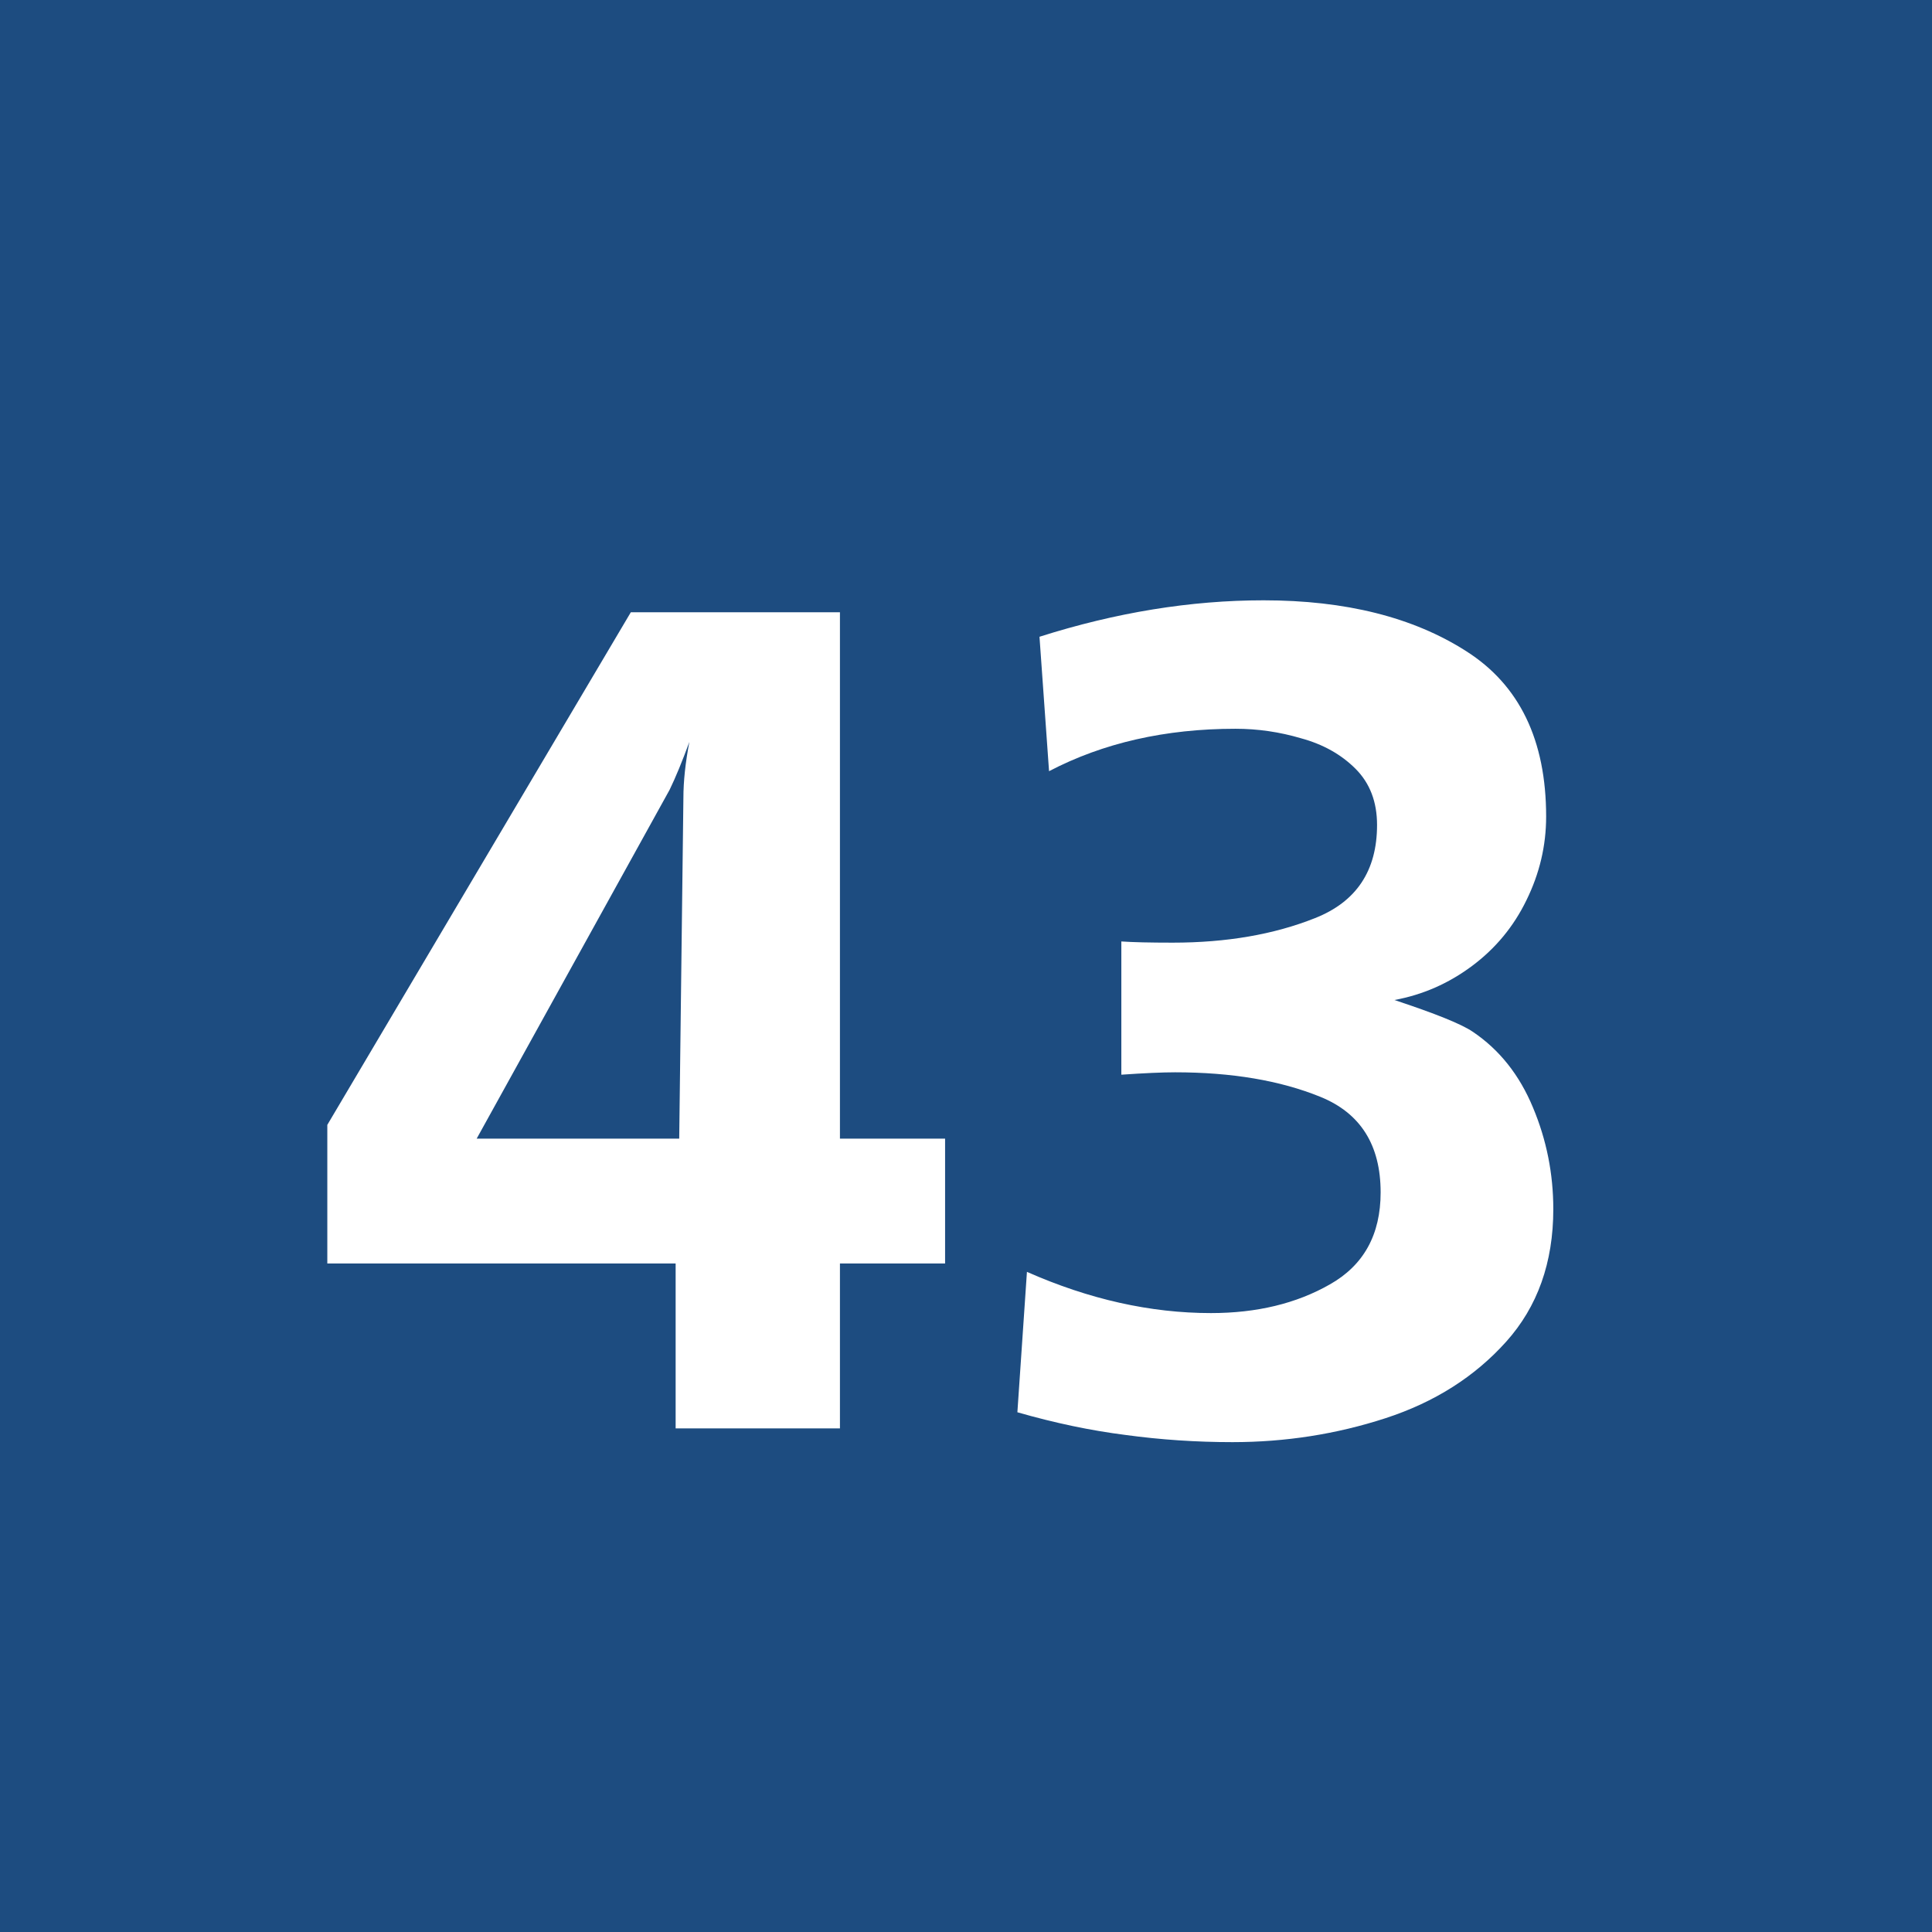 <svg width="1500" height="1500" viewBox="0 0 1500 1500" fill="none" xmlns="http://www.w3.org/2000/svg">
<rect width="1500" height="1500" fill="#1D4C80"/>
<path d="M733.765 884.024V980.973H652.124V1109H524.561V980.973H254.126V873.355L489.771 475.357H652.124V884.024H733.765ZM527.344 884.024L530.591 619.62C530.591 606.632 532.137 592.097 535.229 576.017C529.663 591.17 524.561 603.539 519.922 613.126L370.093 884.024H527.344ZM789.893 1096.48L797.314 987.467C845.557 1008.8 893.18 1019.47 940.186 1019.47C975.749 1019.47 1006.52 1012.05 1032.5 997.208C1058.78 982.364 1071.92 958.552 1071.92 925.772C1071.92 888.972 1056.31 864.233 1025.07 851.554C993.84 838.875 956.266 832.535 912.354 832.535C902.458 832.535 888.542 833.154 870.605 834.391V730.948C879.574 731.567 892.871 731.876 910.498 731.876C952.246 731.876 989.046 725.536 1020.9 712.857C1053.06 700.178 1069.14 676.057 1069.14 640.494C1069.14 622.558 1063.57 608.023 1052.44 596.891C1041.31 585.758 1027.24 577.872 1010.23 573.233C993.53 568.285 976.522 565.812 959.204 565.812C904.777 565.812 856.535 576.79 814.478 598.746L807.056 494.376C866.431 475.512 924.414 466.08 981.006 466.08C1044.71 466.08 1097.13 479.223 1138.26 505.509C1179.7 531.795 1200.42 574.625 1200.42 634C1200.42 656.575 1195.31 678.222 1185.11 698.941C1175.21 719.352 1161.14 736.36 1142.9 749.967C1124.65 763.574 1104.55 772.387 1082.59 776.407C1114.44 786.922 1134.7 795.117 1143.36 800.992C1164.08 814.908 1179.7 834.545 1190.21 859.903C1200.72 884.952 1205.98 911.238 1205.98 938.761C1205.98 980.2 1193.77 1014.53 1169.34 1041.74C1144.91 1068.95 1113.67 1088.74 1075.63 1101.11C1037.6 1113.48 998.014 1119.67 956.885 1119.67C928.743 1119.67 901.066 1117.81 873.853 1114.1C846.948 1110.7 818.962 1104.83 789.893 1096.48Z" fill="white"/>
</svg>
